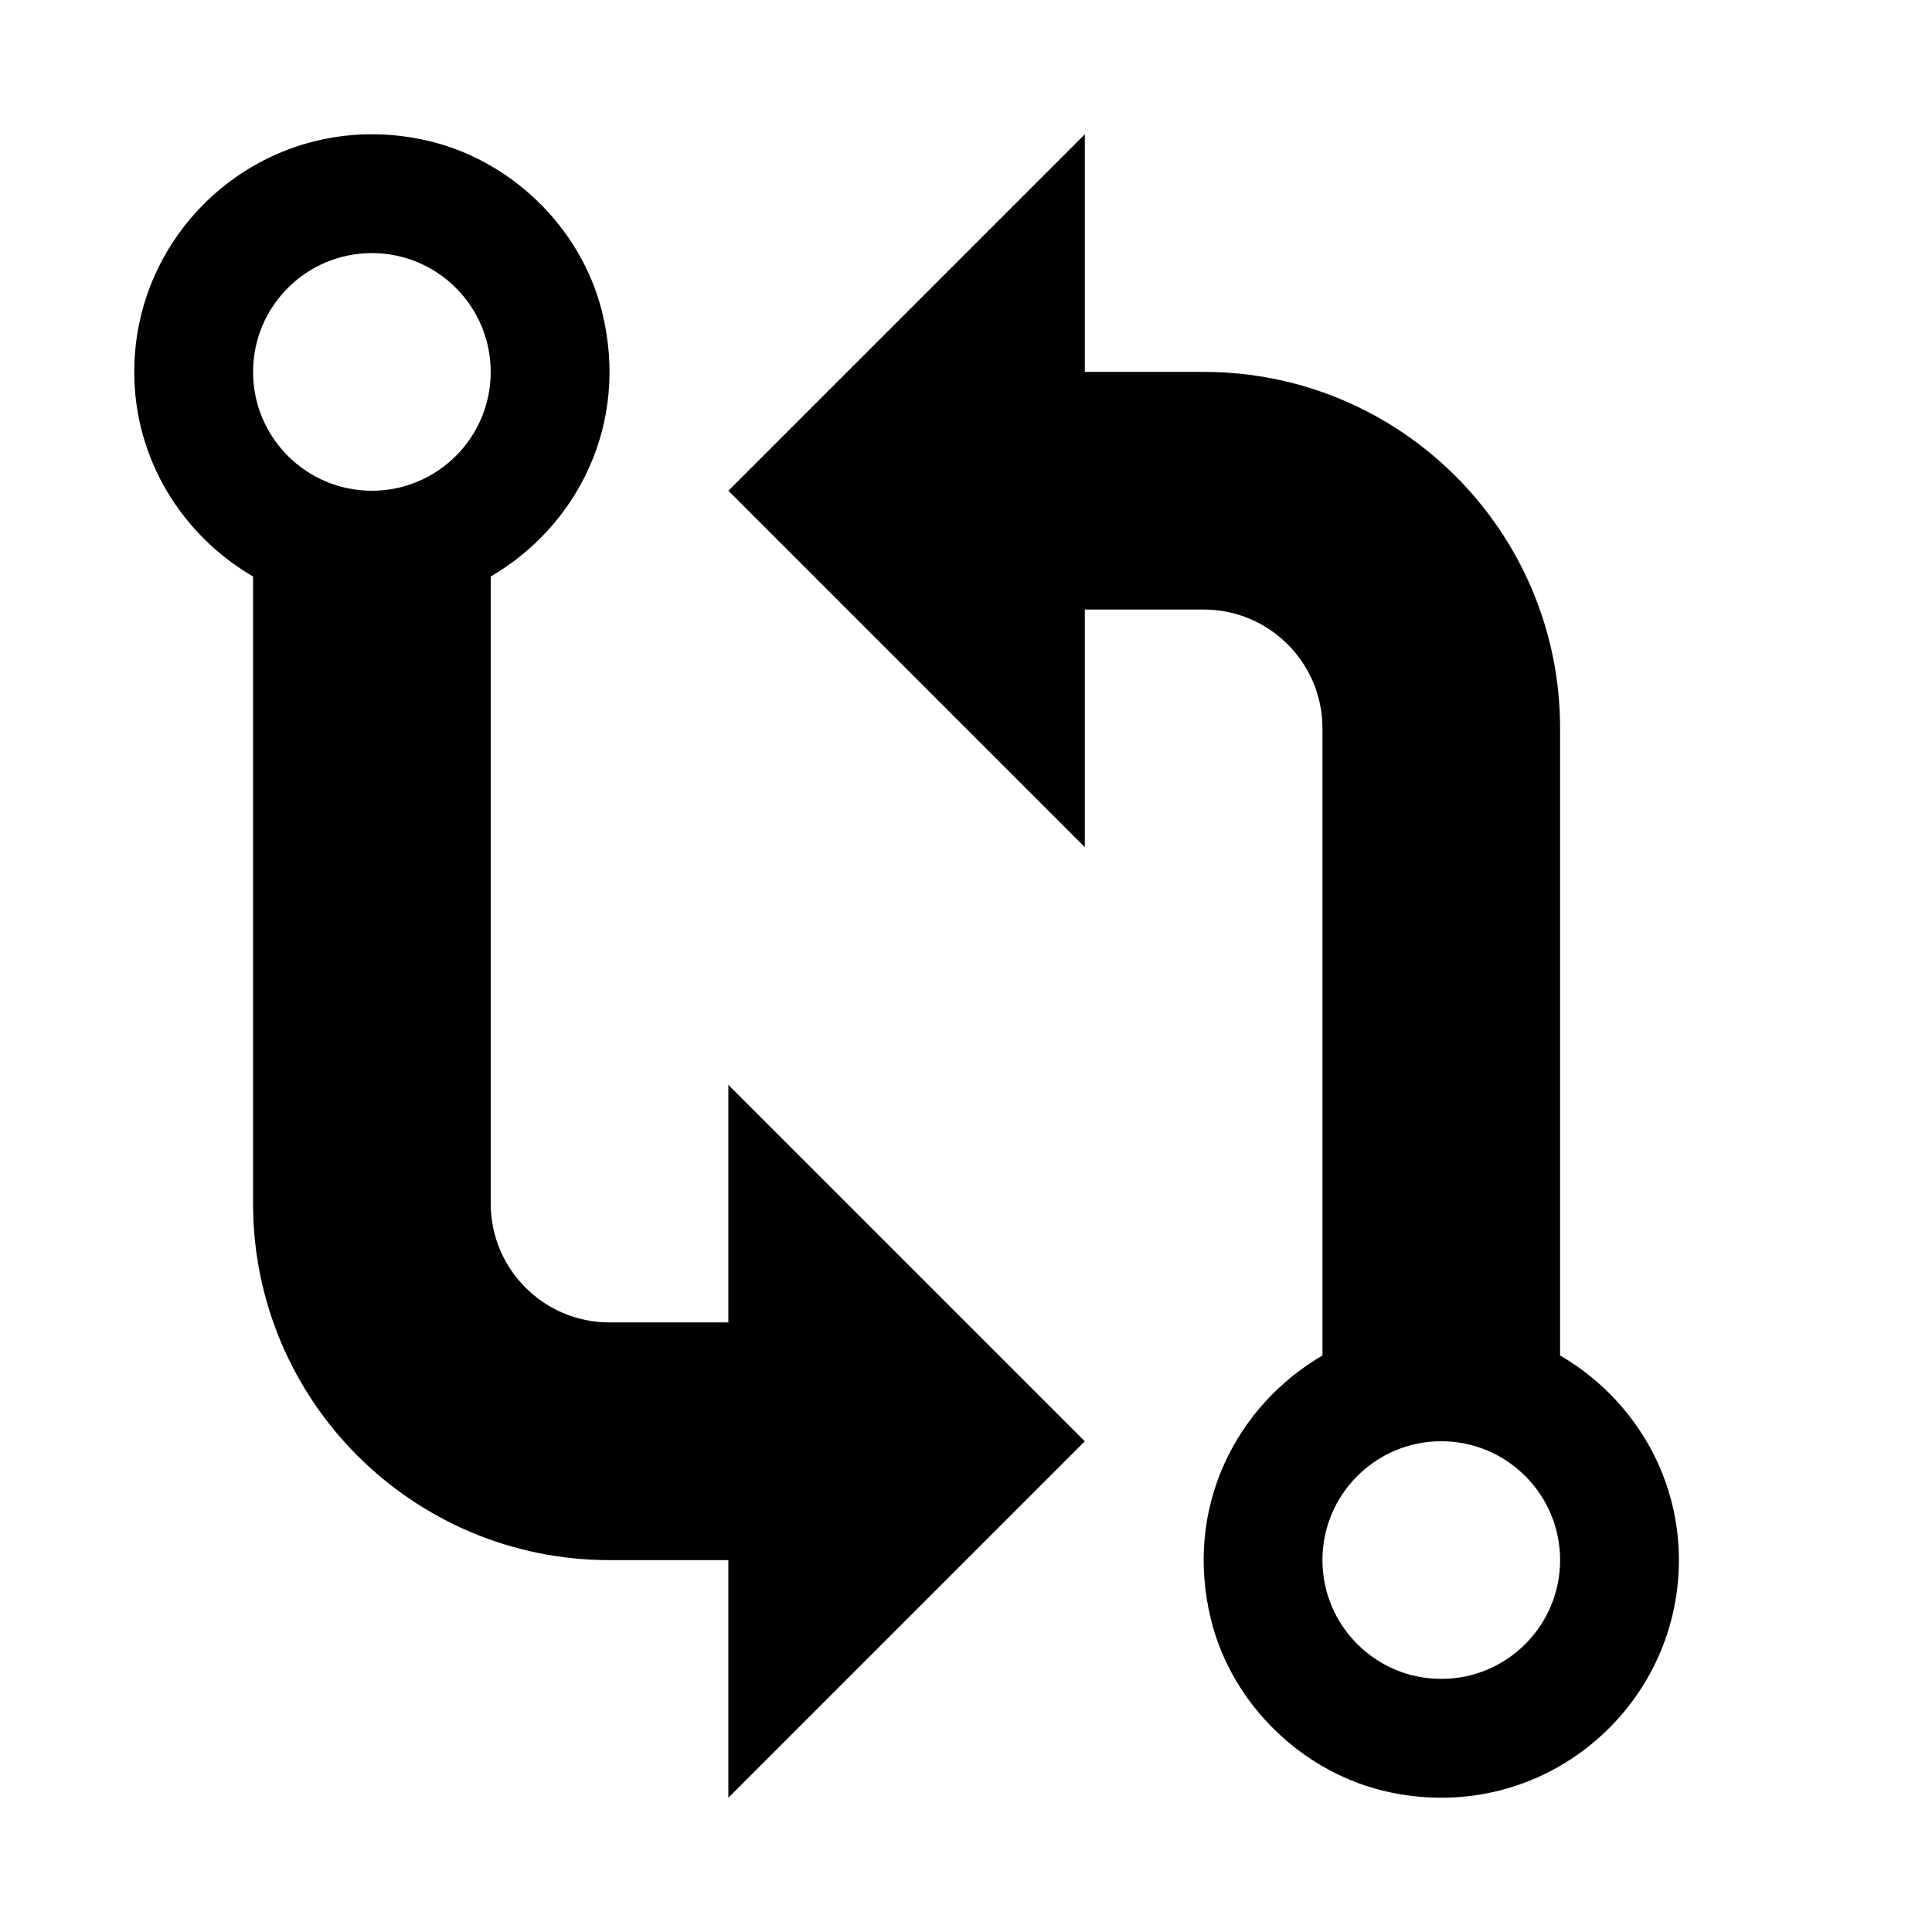 <?xml version="1.0" encoding="UTF-8"?>
<!-- Uploaded to: SVG Find, www.svgrepo.com, Generator: SVG Find Mixer Tools -->
<svg fill="#000000" width="800px" height="800px" version="1.1" viewBox="144 144 512 512" xmlns="http://www.w3.org/2000/svg">
 <g>
  <path d="m557.44 503.21v-166.19c0-52.176-42.289-94.465-94.465-94.465h-31.484v-62.977l-94.465 94.465 94.465 94.465v-62.977h31.488c17.383 0 31.488 14.105 31.488 31.488v166.2c-22.891 13.352-36.84 40.367-29.535 70.031 5.574 22.609 24.594 40.902 47.391 45.723 40.648 8.59 76.605-22.363 76.605-61.535 0-23.207-12.75-43.293-31.488-54.223zm-31.488 85.711c-17.383 0-31.488-14.105-31.488-31.488s14.105-31.488 31.488-31.488c17.383 0 31.488 14.105 31.488 31.488s-14.105 31.488-31.488 31.488z"/>
  <path d="m337.02 494.46h-31.488c-17.383 0-31.488-14.105-31.488-31.488v-166.19c22.891-13.352 36.84-40.367 29.535-70.031-5.574-22.641-24.594-40.902-47.391-45.719-40.648-8.598-76.609 22.355-76.609 61.527 0 23.207 12.754 43.297 31.488 54.223v166.2c0 52.176 42.289 94.465 94.465 94.465h31.488v62.977l94.465-94.465-94.465-94.465zm-94.465-220.41c-17.383 0-31.488-14.105-31.488-31.488 0-17.383 14.105-31.488 31.488-31.488 17.383 0 31.488 14.105 31.488 31.488 0 17.383-14.105 31.488-31.488 31.488z"/>
 </g>
</svg>